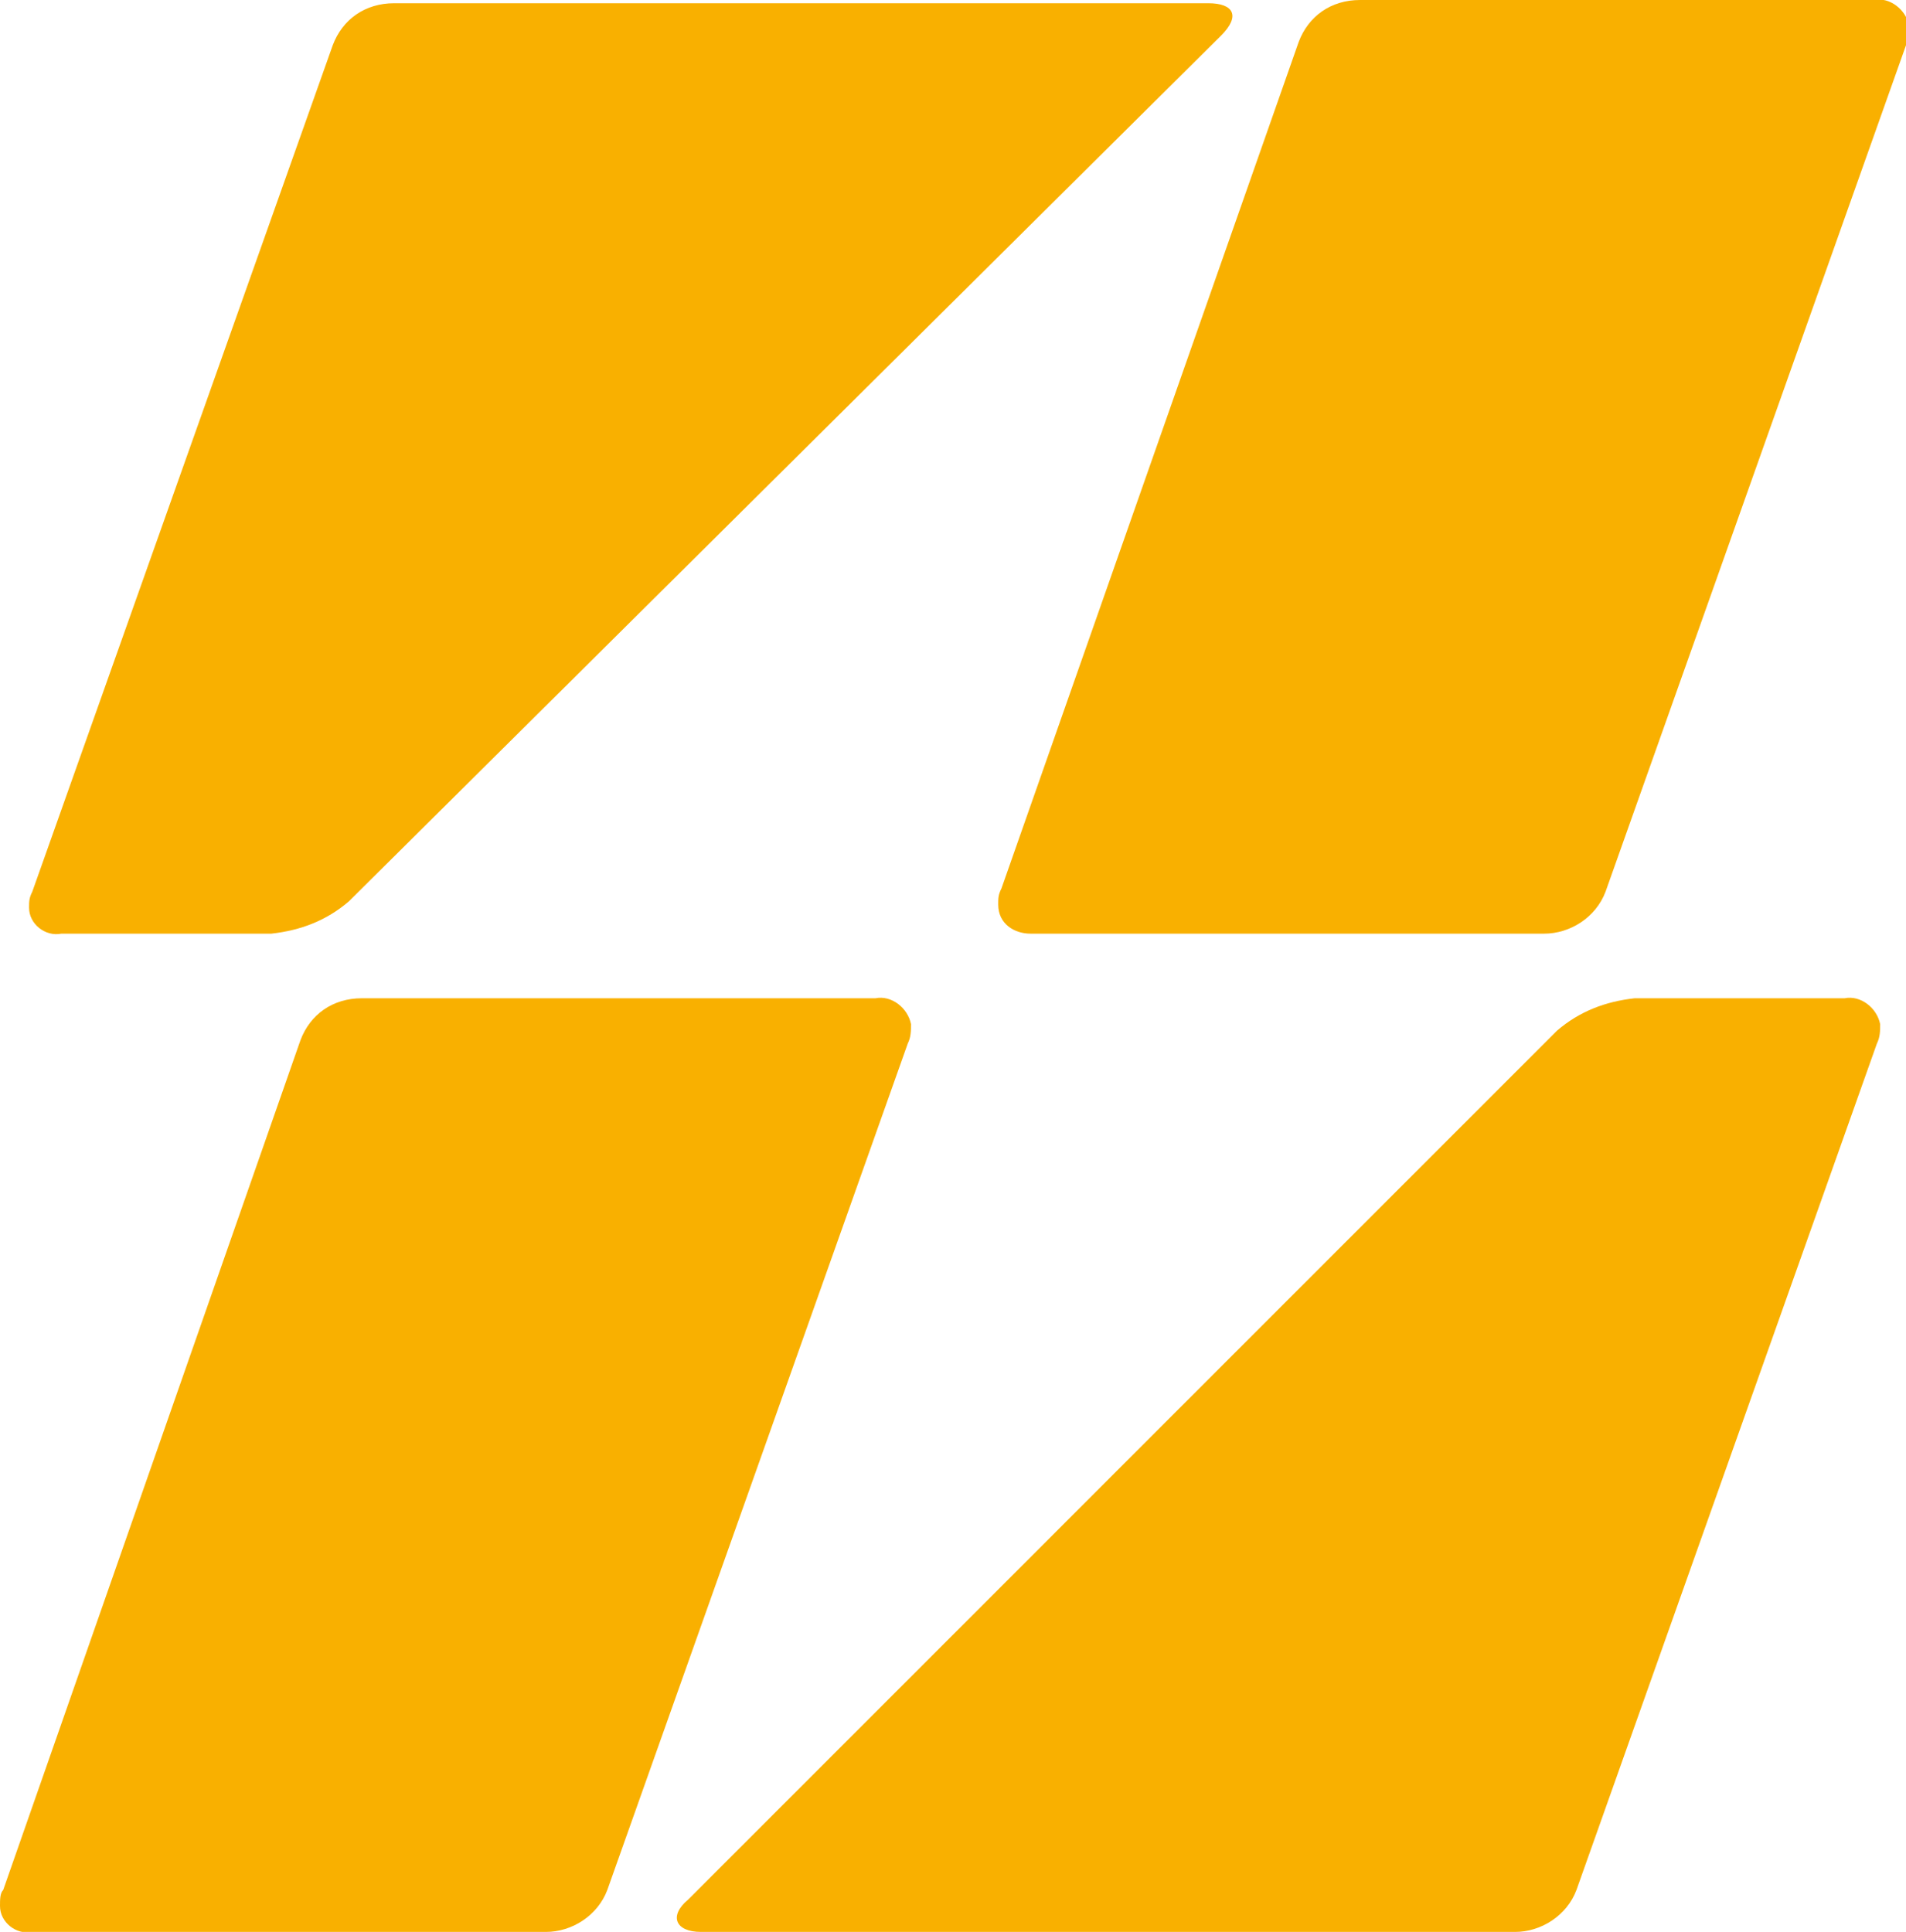 <svg xmlns="http://www.w3.org/2000/svg" xmlns:xlink="http://www.w3.org/1999/xlink" id="Calque_1" x="0px" y="0px" viewBox="0 0 59 59.8" style="enable-background:new 0 0 59 59.8;" xml:space="preserve">
<style type="text/css">
	.st0{fill:#F9B000;}
</style>
<g id="Calque_2_00000045591794402415559720000002532409090200372398_">
	<g id="Calque_1-2">
		<path class="st0" d="M48.2,31.9c0.7-0.6,1.5-0.9,2.4-1h6.5c0.5-0.1,1,0.3,1.1,0.8c0,0.2,0,0.4-0.1,0.6l-9.3,26.2    c-0.3,0.8-1.1,1.3-1.9,1.3H21.7c-0.8,0-1-0.5-0.4-1L48.2,31.9z"></path>
		<path class="st0" d="M9.3,32.2c0.3-0.8,1-1.3,1.9-1.3h15.9c0.5-0.1,1,0.3,1.1,0.8c0,0.2,0,0.4-0.1,0.6l-9.3,26.2    c-0.3,0.8-1.1,1.3-1.9,1.3H1c-0.5,0.1-1-0.3-1-0.8c0-0.2,0-0.4,0.1-0.5L9.3,32.2z"></path>
		<path class="st0" d="M10.8,27.9c-0.7,0.6-1.5,0.9-2.4,1H1.9c-0.5,0.1-1-0.3-1-0.8c0-0.2,0-0.3,0.1-0.5l9.3-26.2    c0.3-0.8,1-1.3,1.9-1.3h25.2c0.8,0,1,0.4,0.4,1L10.8,27.9z"></path>
		<path class="st0" d="M49.7,27.6c-0.3,0.8-1.1,1.3-1.9,1.3H31.9c-0.5,0-1-0.3-1-0.9c0-0.2,0-0.3,0.1-0.5l9.2-26.2    c0.3-0.8,1-1.3,1.9-1.3H58c0.5-0.1,1,0.3,1.1,0.8c0,0.2,0,0.4-0.1,0.6L49.7,27.6z"></path>
	</g>
</g>
</svg>
